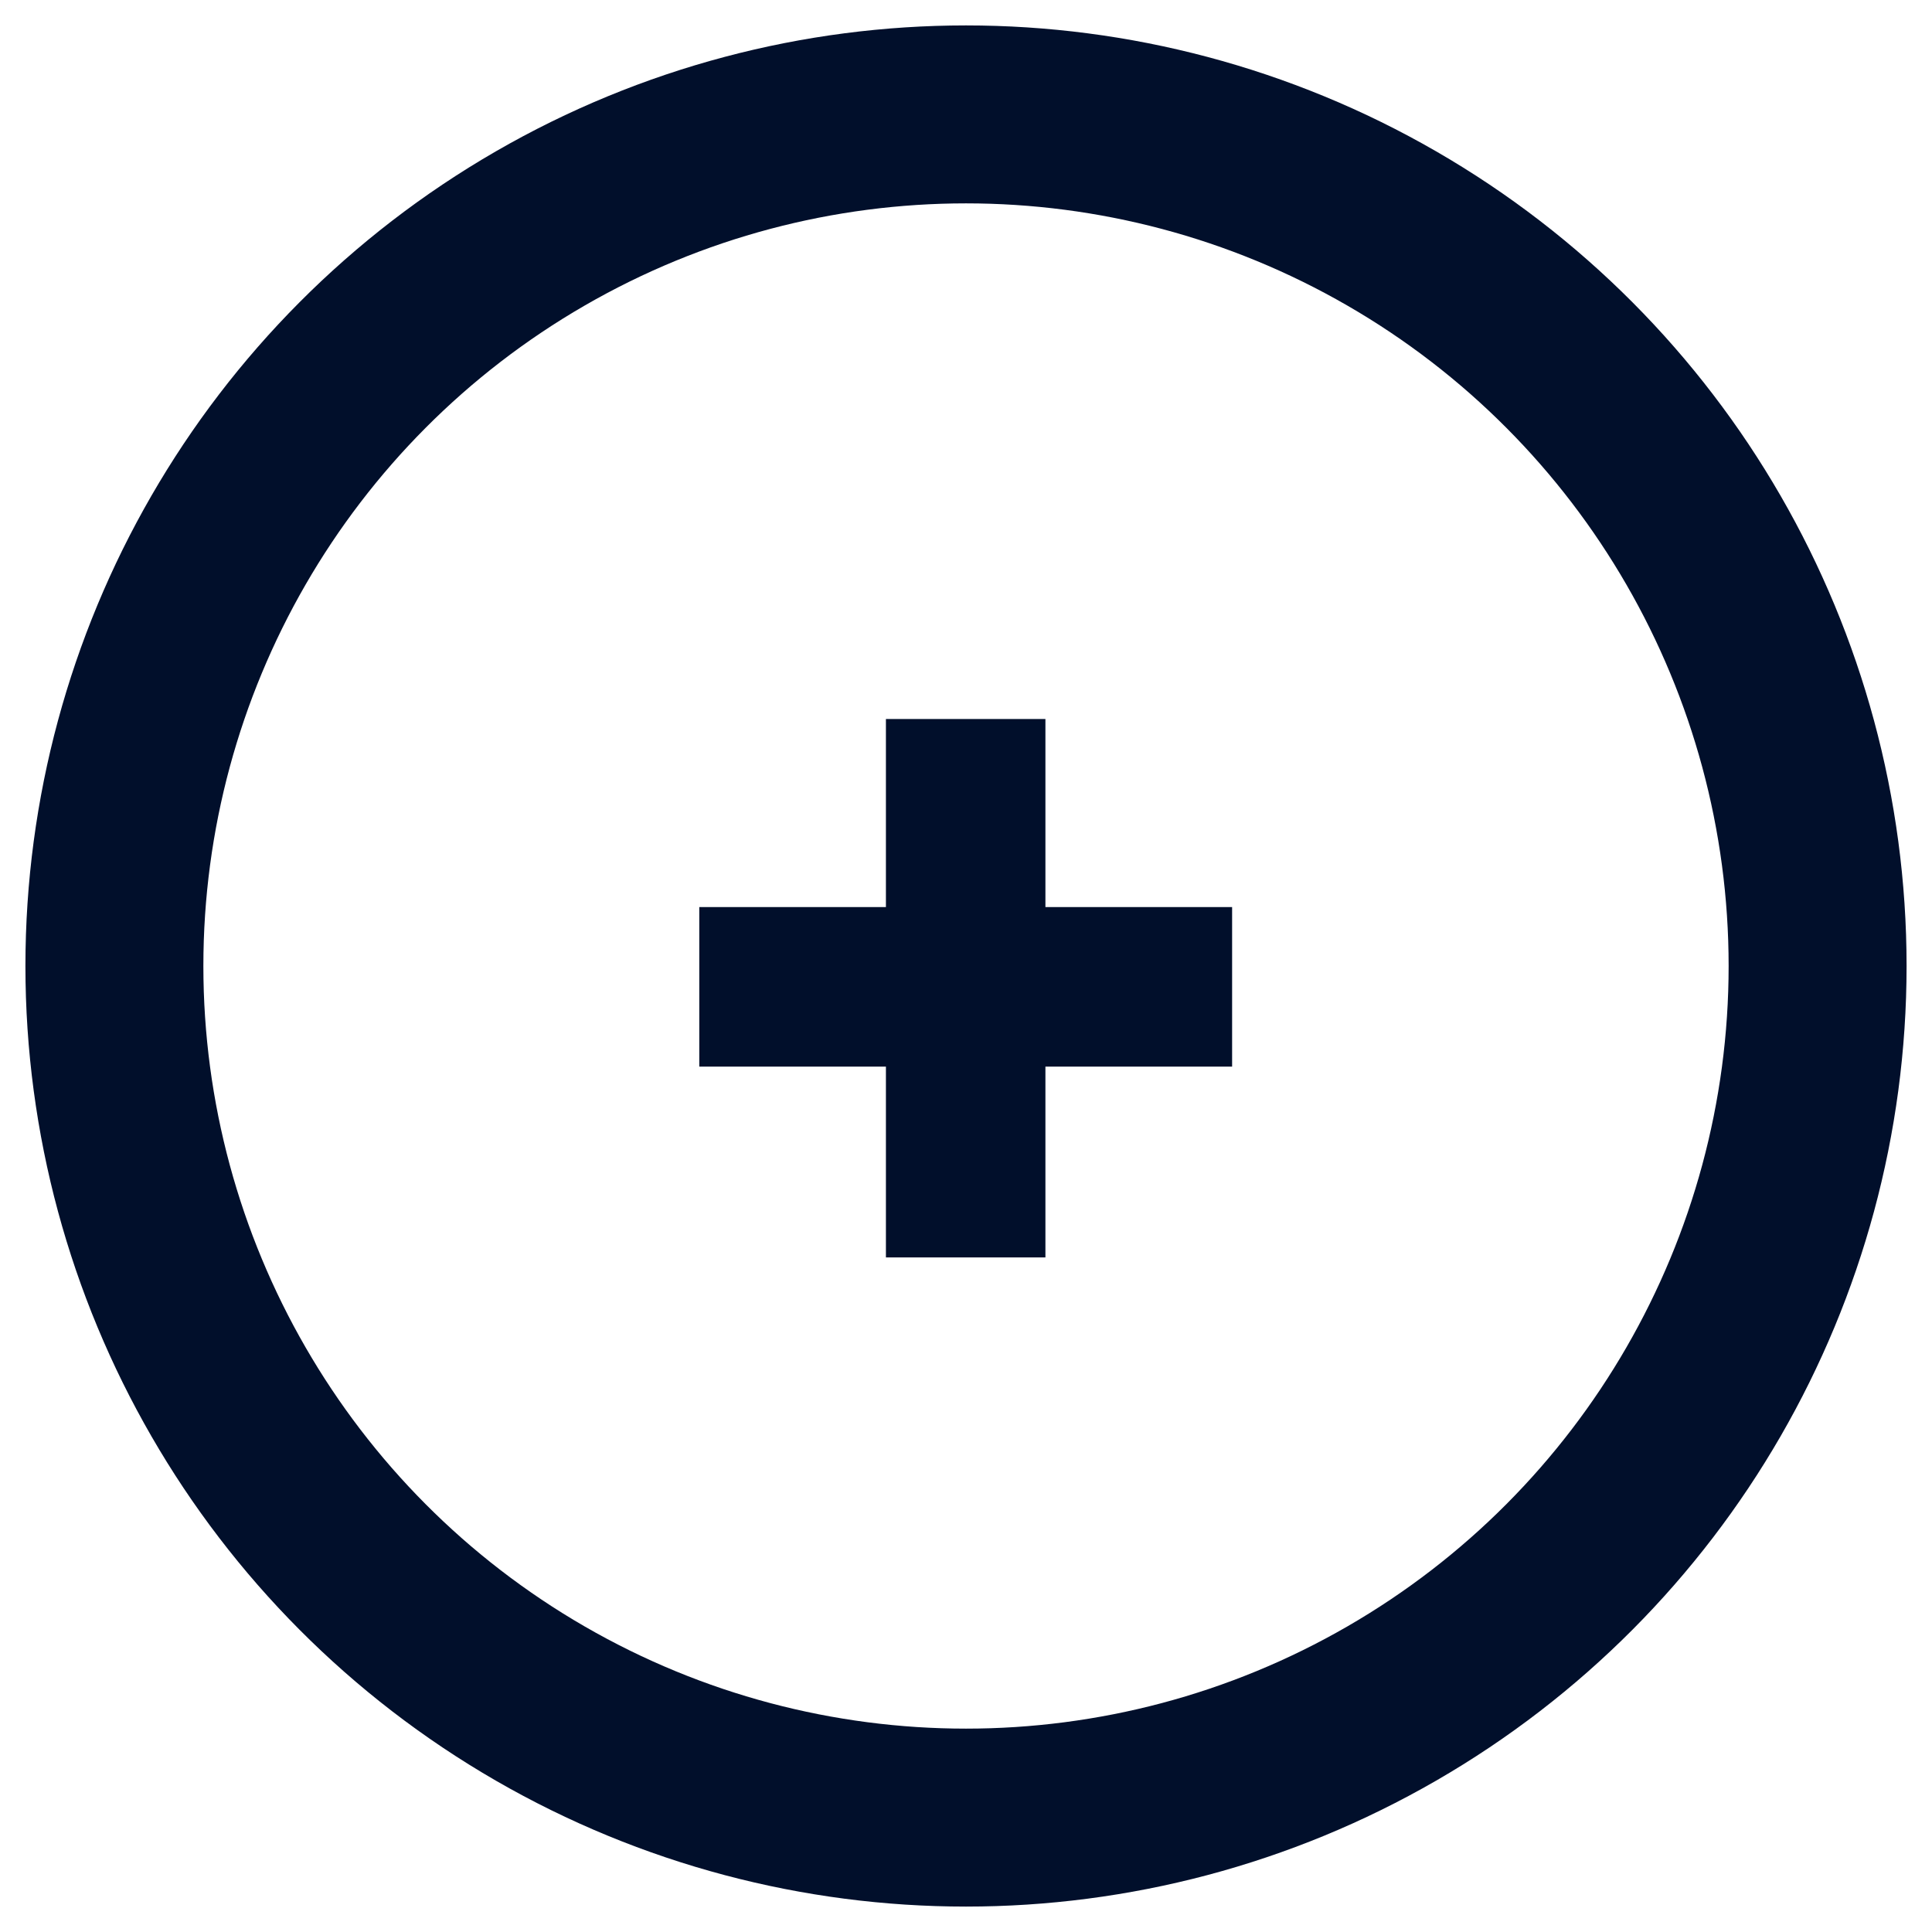 <?xml version="1.0" encoding="UTF-8"?> <svg xmlns="http://www.w3.org/2000/svg" width="38" height="38" viewBox="0 0 38 38" fill="none"> <path d="M20.062 14.642V18.341H23.734V20.479H20.062V24.232H17.925V20.479H14.254V18.341H17.925V14.642H20.062Z" fill="#010F2B"></path> <path d="M20.062 14.642H20.562V14.142H20.062V14.642ZM20.062 18.341H19.562V18.841H20.062V18.341ZM23.734 18.341H24.234V17.841H23.734V18.341ZM23.734 20.479V20.979H24.234V20.479H23.734ZM20.062 20.479V19.979H19.562V20.479H20.062ZM20.062 24.232V24.732H20.562V24.232H20.062ZM17.925 24.232H17.425V24.732H17.925V24.232ZM17.925 20.479H18.425V19.979H17.925V20.479ZM14.254 20.479H13.754V20.979H14.254V20.479ZM14.254 18.341V17.841H13.754V18.341H14.254ZM17.925 18.341V18.841H18.425V18.341H17.925ZM17.925 14.642V14.142H17.425V14.642H17.925ZM19.562 14.642V18.341H20.562V14.642H19.562ZM20.062 18.841H23.734V17.841H20.062V18.841ZM23.234 18.341V20.479H24.234V18.341H23.234ZM23.734 19.979H20.062V20.979H23.734V19.979ZM19.562 20.479V24.232H20.562V20.479H19.562ZM20.062 23.732H17.925V24.732H20.062V23.732ZM18.425 24.232V20.479H17.425V24.232H18.425ZM17.925 19.979H14.254V20.979H17.925V19.979ZM14.754 20.479V18.341H13.754V20.479H14.754ZM14.254 18.841H17.925V17.841H14.254V18.841ZM18.425 18.341V14.642H17.425V18.341H18.425ZM17.925 15.142H20.062V14.142H17.925V15.142Z" fill="#010F2B"></path> <circle cx="19" cy="19" r="16.75" stroke="#010F2B" stroke-width="3.5"></circle> </svg> 